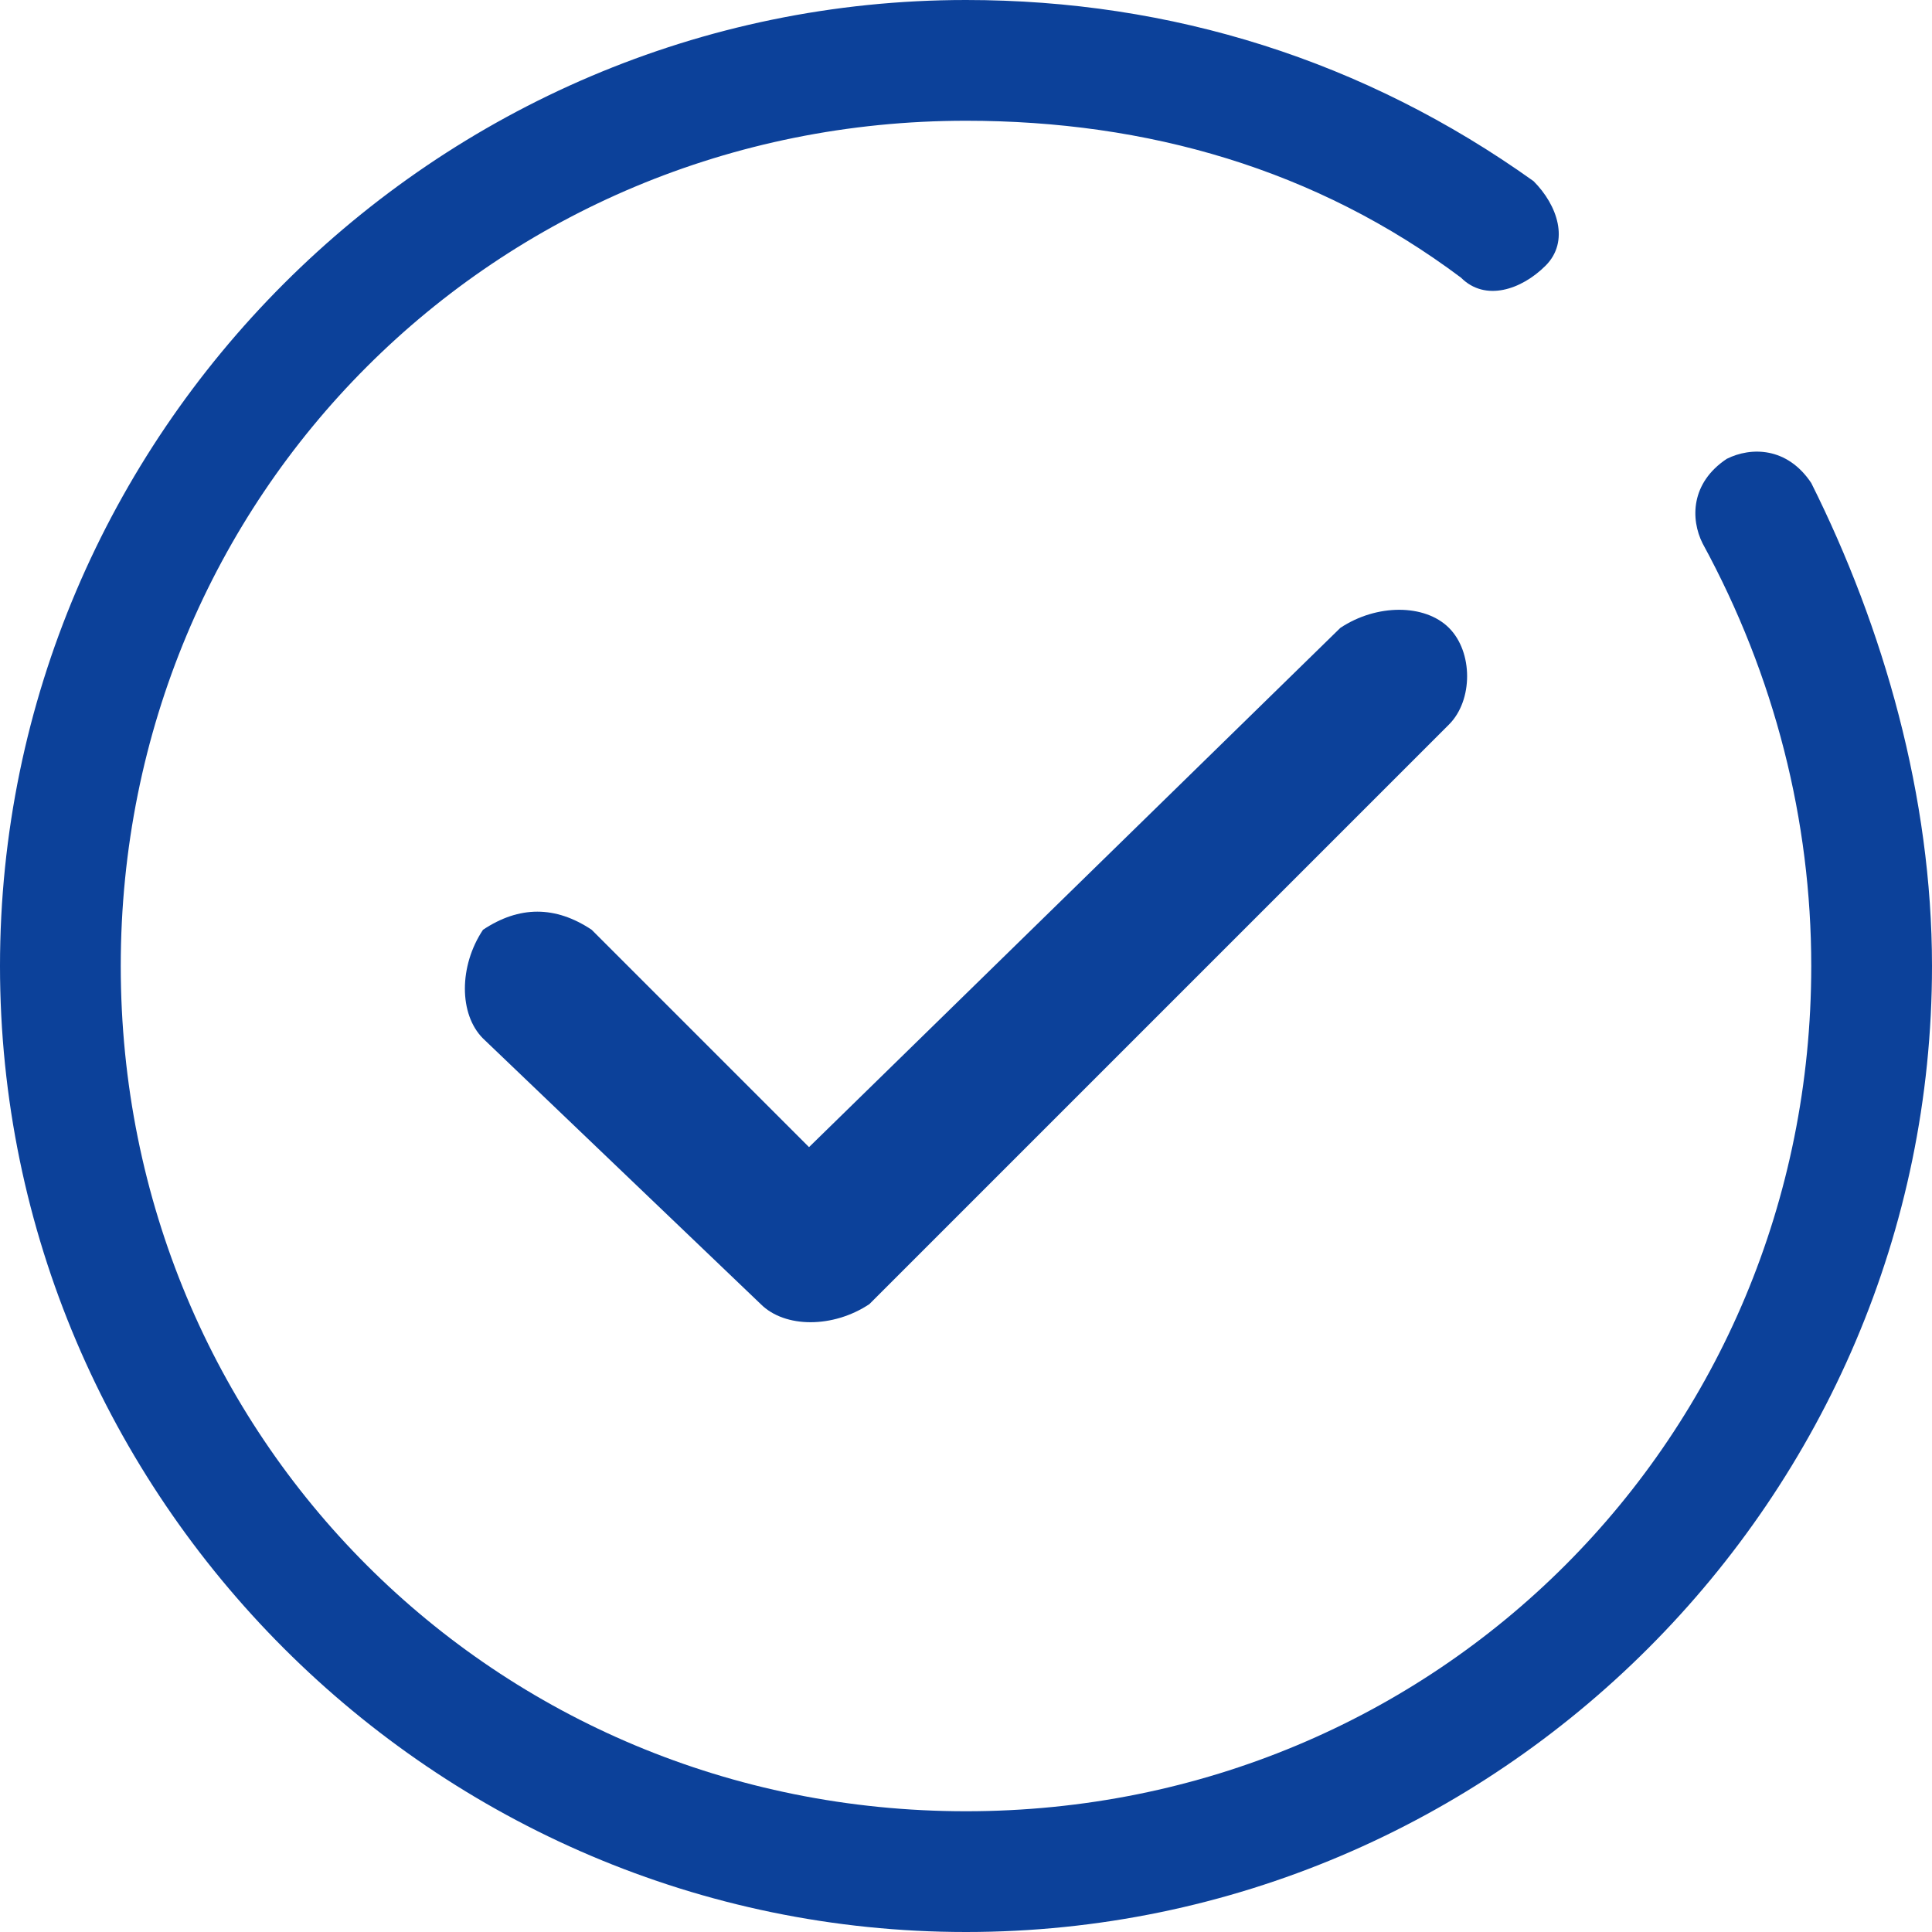 <?xml version="1.0" standalone="no"?><!DOCTYPE svg PUBLIC "-//W3C//DTD SVG 1.1//EN" "http://www.w3.org/Graphics/SVG/1.1/DTD/svg11.dtd"><svg t="1740635622464" class="icon" viewBox="0 0 1024 1024" version="1.1" xmlns="http://www.w3.org/2000/svg" p-id="21221" xmlns:xlink="http://www.w3.org/1999/xlink" width="250" height="250"><path d="M710.4 332.8L428.8 608 313.6 492.8c-19.2-12.8-38.4-12.8-57.6 0-12.8 19.2-12.8 44.8 0 57.6l147.2 140.8c12.8 12.8 38.4 12.8 57.6 0L768 384c12.8-12.8 12.8-38.4 0-51.2-12.8-12.8-38.4-12.8-57.6 0z" p-id="21222" fill="#0c419a"></path><path d="M512 1024c-281.6 0-512-230.4-512-512s230.4-512 512-512c108.8 0 211.2 32 300.8 96 12.8 12.8 19.2 32 6.4 44.8s-32 19.2-44.8 6.4C697.6 89.6 608 64 512 64 262.4 64 64 262.4 64 512s198.4 448 448 448 448-198.4 448-448c0-76.8-19.2-153.6-57.6-224-6.4-12.8-6.4-32 12.8-44.8 12.8-6.4 32-6.4 44.8 12.8 38.4 76.8 64 166.4 64 256 0 281.6-230.4 512-512 512z" p-id="21223" fill="#0c419a"></path></svg>